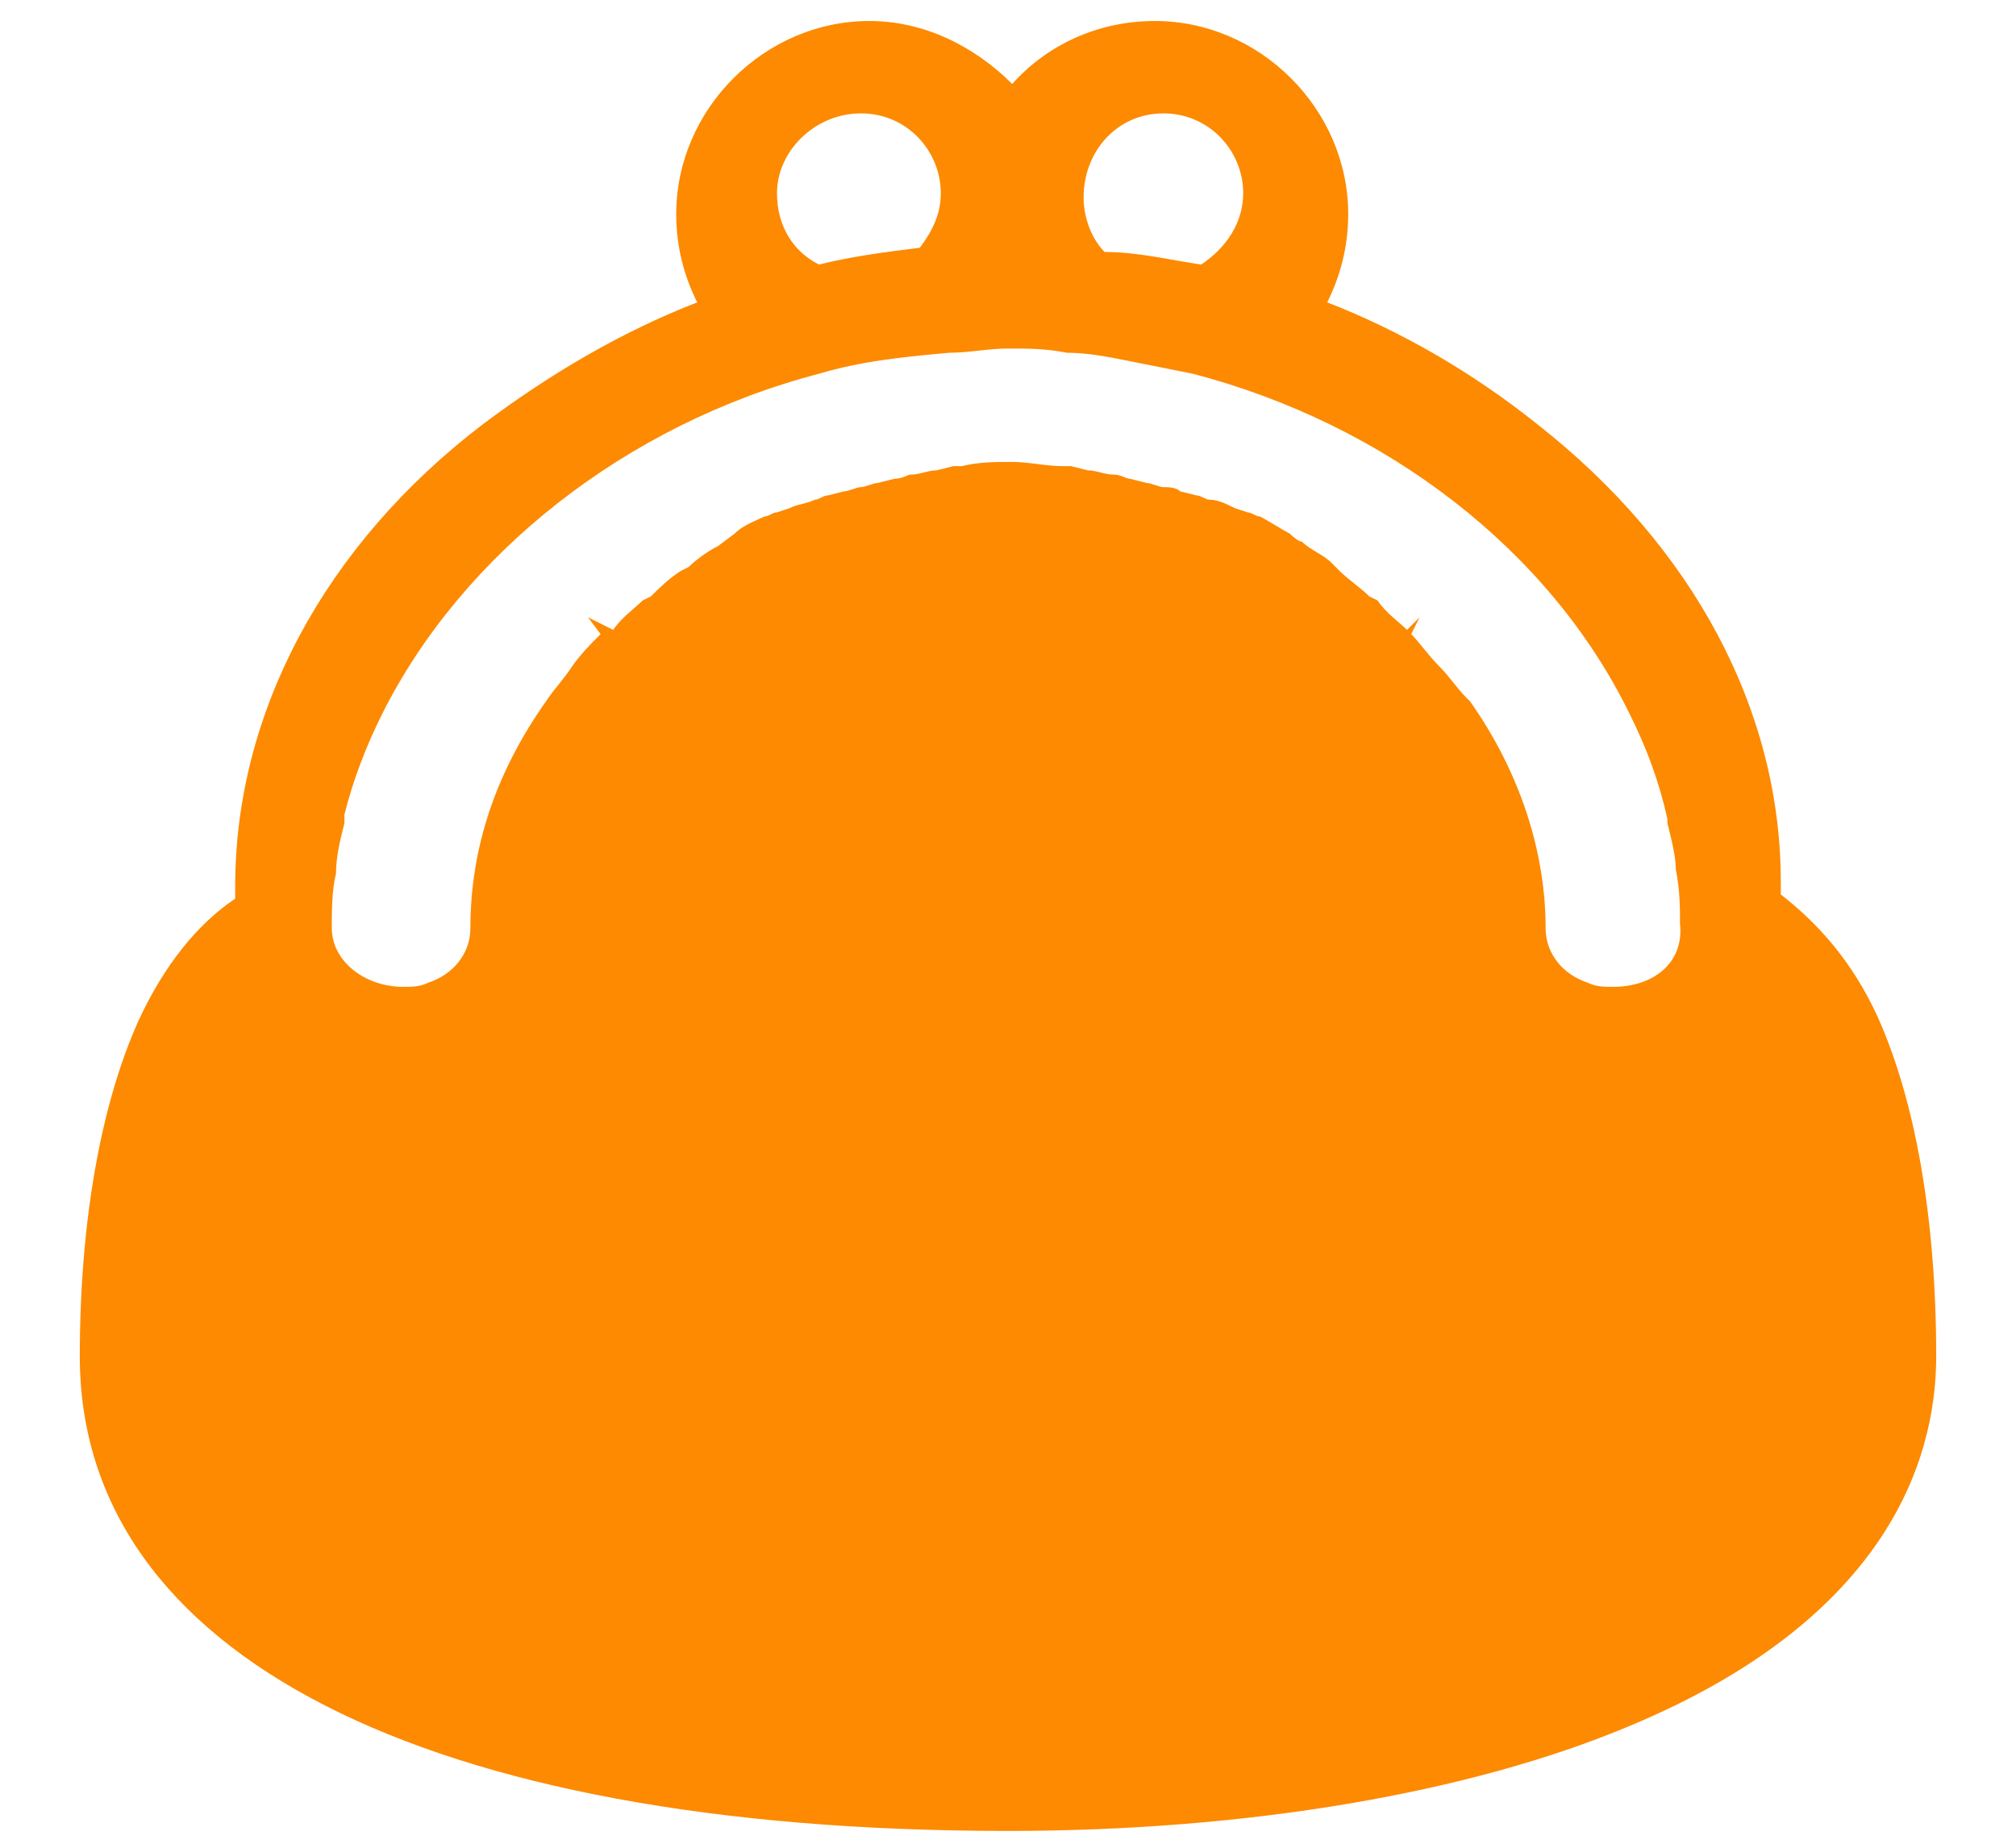 <?xml version="1.0" encoding="utf-8"?>
<!-- Generator: Adobe Illustrator 27.5.0, SVG Export Plug-In . SVG Version: 6.00 Build 0)  -->
<svg version="1.1" id="Layer_2_00000134953575593243944080000014814113396965800576_"
	 xmlns="http://www.w3.org/2000/svg" xmlns:xlink="http://www.w3.org/1999/xlink" x="0px" y="0px" viewBox="0 0 48 44"
	 style="enable-background:new 0 0 48 44;" xml:space="preserve">
<style type="text/css">
	.st0{fill:#FD8A00;}
</style>
<g id="contents">
	<path class="st0" d="M44.7,24.2c-0.6-1.3-1.4-2.2-2.3-2.9c0-0.1,0-0.2,0-0.3c0-4.1-2.1-8-5.8-10.9c-1.5-1.2-3.2-2.2-5-2.9
		c0.3-0.6,0.5-1.3,0.5-2.1c0-2.5-2.1-4.6-4.6-4.6c-1.4,0-2.6,0.6-3.4,1.5c-0.9-0.9-2.1-1.5-3.4-1.5c-2.5,0-4.6,2.1-4.6,4.6
		c0,0.8,0.2,1.5,0.5,2.1c-1.8,0.7-3.5,1.7-5.1,2.9C7.7,13,5.6,17,5.6,21.1c0,0.1,0,0.2,0,0.3c-0.9,0.6-1.7,1.6-2.3,2.9
		c-0.9,2-1.4,4.8-1.4,8c0,7.1,8.2,11.3,22.1,11.3c5.7,0,11-0.9,14.8-2.5c6-2.5,7.3-6.2,7.3-8.8C46.1,29,45.6,26.2,44.7,24.2
		L44.7,24.2z M27.7,2.7c1.1,0,1.9,0.9,1.9,1.9c0,0.7-0.4,1.3-1,1.7C27.9,6.2,27.1,6,26.3,6c-0.3-0.3-0.5-0.8-0.5-1.3
		C25.8,3.6,26.6,2.7,27.7,2.7z M20.5,2.7c1.1,0,1.9,0.9,1.9,1.9c0,0.5-0.2,0.9-0.5,1.3c-0.8,0.1-1.6,0.2-2.4,0.4
		c-0.6-0.3-1-0.9-1-1.7C18.5,3.6,19.4,2.7,20.5,2.7L20.5,2.7z M38.4,23.5c-0.2,0-0.4,0-0.6-0.1c-0.6-0.2-1-0.7-1-1.3
		c0-1.8-0.6-3.7-1.8-5.4l-0.1-0.1c-0.2-0.2-0.4-0.5-0.6-0.7c-0.3-0.3-0.5-0.6-0.7-0.8l0.2-0.4L33.5,15c-0.2-0.2-0.5-0.4-0.7-0.7
		l-0.2-0.1c-0.2-0.2-0.5-0.4-0.7-0.6l-0.2-0.2c-0.2-0.2-0.5-0.3-0.7-0.5c-0.1,0-0.3-0.2-0.3-0.2c-0.2-0.1-0.5-0.3-0.7-0.4
		c-0.1,0-0.2-0.1-0.3-0.1l-0.3-0.1c-0.2-0.1-0.4-0.2-0.6-0.2c-0.1,0-0.2-0.1-0.3-0.1l-0.4-0.1c-0.1-0.1-0.3-0.1-0.4-0.1
		c-0.1,0-0.3-0.1-0.4-0.1l-0.4-0.1c-0.1,0-0.2-0.1-0.4-0.1c-0.2,0-0.4-0.1-0.6-0.1l-0.4-0.1c-0.1,0-0.2,0-0.2,0
		c-0.4,0-0.8-0.1-1.2-0.1s-0.8,0-1.2,0.1c-0.1,0-0.2,0-0.2,0l-0.4,0.1c-0.2,0-0.4,0.1-0.6,0.1c-0.1,0-0.2,0.1-0.4,0.1l-0.4,0.1
		c-0.1,0-0.3,0.1-0.4,0.1s-0.3,0.1-0.4,0.1l-0.4,0.1c-0.1,0-0.2,0.1-0.3,0.1c-0.2,0.1-0.4,0.1-0.6,0.2l-0.3,0.1
		c-0.1,0-0.2,0.1-0.3,0.1c-0.2,0.1-0.5,0.2-0.7,0.4L17.1,13c-0.2,0.1-0.5,0.3-0.7,0.5l-0.2,0.1c-0.3,0.2-0.5,0.4-0.7,0.6l-0.2,0.1
		c-0.2,0.2-0.5,0.4-0.7,0.7L14,14.7l0.3,0.4c-0.2,0.2-0.5,0.5-0.7,0.8c-0.2,0.3-0.4,0.5-0.6,0.8L13,16.7c-1.2,1.7-1.8,3.5-1.8,5.4
		c0,0.6-0.4,1.1-1,1.3c-0.2,0.1-0.4,0.1-0.6,0.1c-0.9,0-1.7-0.6-1.7-1.4c0-0.4,0-0.9,0.1-1.3C8,20.4,8.1,20,8.2,19.6l0-0.2
		c0.2-0.8,0.5-1.6,0.9-2.4c1.9-3.8,5.8-6.9,10.4-8.1c1-0.3,2-0.4,3.1-0.5c0.5,0,0.9-0.1,1.4-0.1s0.9,0,1.4,0.1c0.5,0,1,0.1,1.5,0.2
		c0.5,0.1,1,0.2,1.5,0.3c4.6,1.2,8.5,4.2,10.4,8.1c0.4,0.8,0.7,1.6,0.9,2.5c0,0,0,0.1,0,0.1c0.1,0.4,0.2,0.8,0.2,1.1
		c0.1,0.5,0.1,0.9,0.1,1.3C40.1,22.9,39.4,23.5,38.4,23.5L38.4,23.5z"/>
</g>
</svg>
